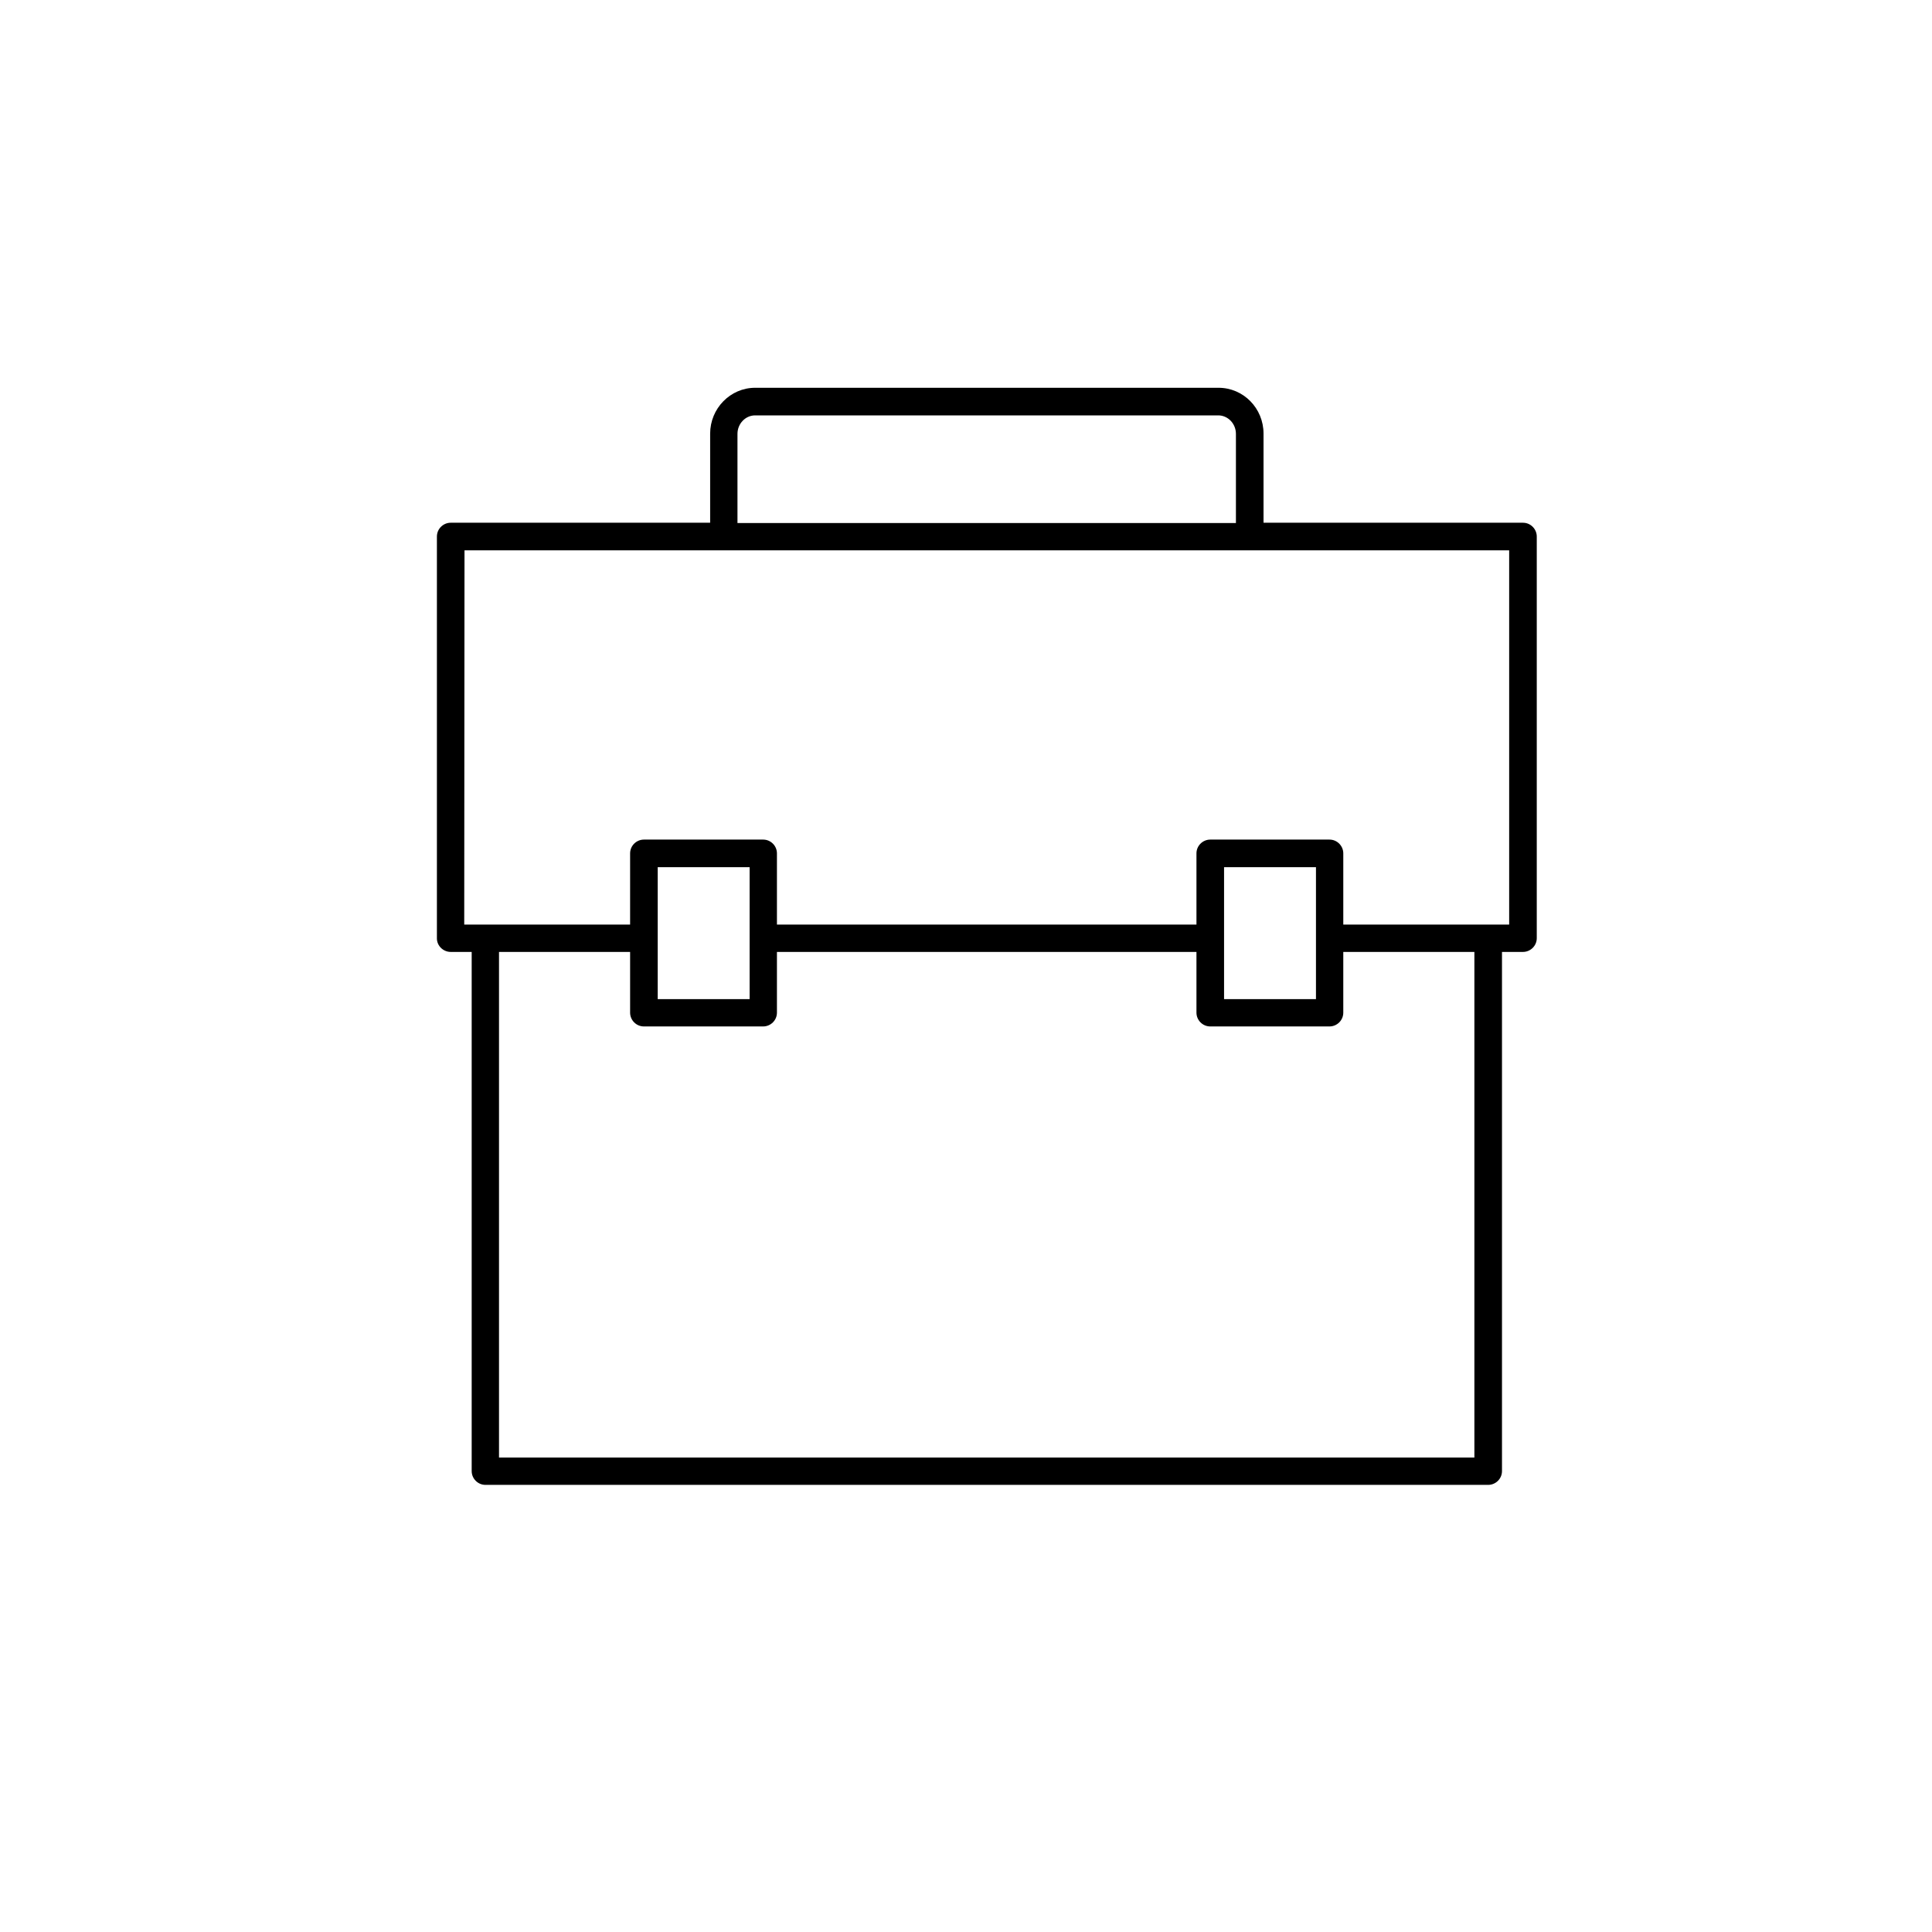 <svg xmlns="http://www.w3.org/2000/svg" xmlns:xlink="http://www.w3.org/1999/xlink" id="Ebene_1" x="0px" y="0px" viewBox="0 0 700 700" style="enable-background:new 0 0 700 700;" xml:space="preserve"><path d="M163.3,344.9h7.6l0,188.1c0,2.7,2.2,5,5,5h363.3c2.7,0,5-2.2,5-5V344.9h7.6c2.7,0,5-2.2,5-5l0-145.5c0-2.7-2.2-5-5-5l-94,0 v-32.3c0-9.2-7.3-16.6-16.3-16.6H273.6c-9,0-16.3,7.5-16.3,16.6v32.3h-94c-2.7,0-5,2.2-5,5V340C158.3,342.7,160.6,344.9,163.3,344.9 L163.3,344.9z M534.2,528.1H180.8V344.9h47.5v22c0,2.7,2.2,5,5,5h43.2c2.7,0,5-2.2,5-5v-22h152v22c0,2.7,2.2,5,5,5h43.2 c2.7,0,5-2.2,5-5v-22h47.5L534.2,528.1z M238.3,362v-47.8l33.3,0V362L238.3,362z M443.5,362v-47.8h33.3V362H443.5z M267.2,157.2 c0-3.7,2.9-6.7,6.4-6.7h167.8c3.5,0,6.4,3,6.4,6.7v32.3H267.2L267.2,157.2z M168.3,199.4h378.5V335h-60.1v-25.8c0-2.7-2.2-5-5-5 h-43.2c-2.7,0-5,2.2-5,5V335h-152v-25.8c0-2.7-2.2-5-5-5h-43.2c-2.7,0-5,2.2-5,5V335h-60.1L168.3,199.4z"></path></svg>